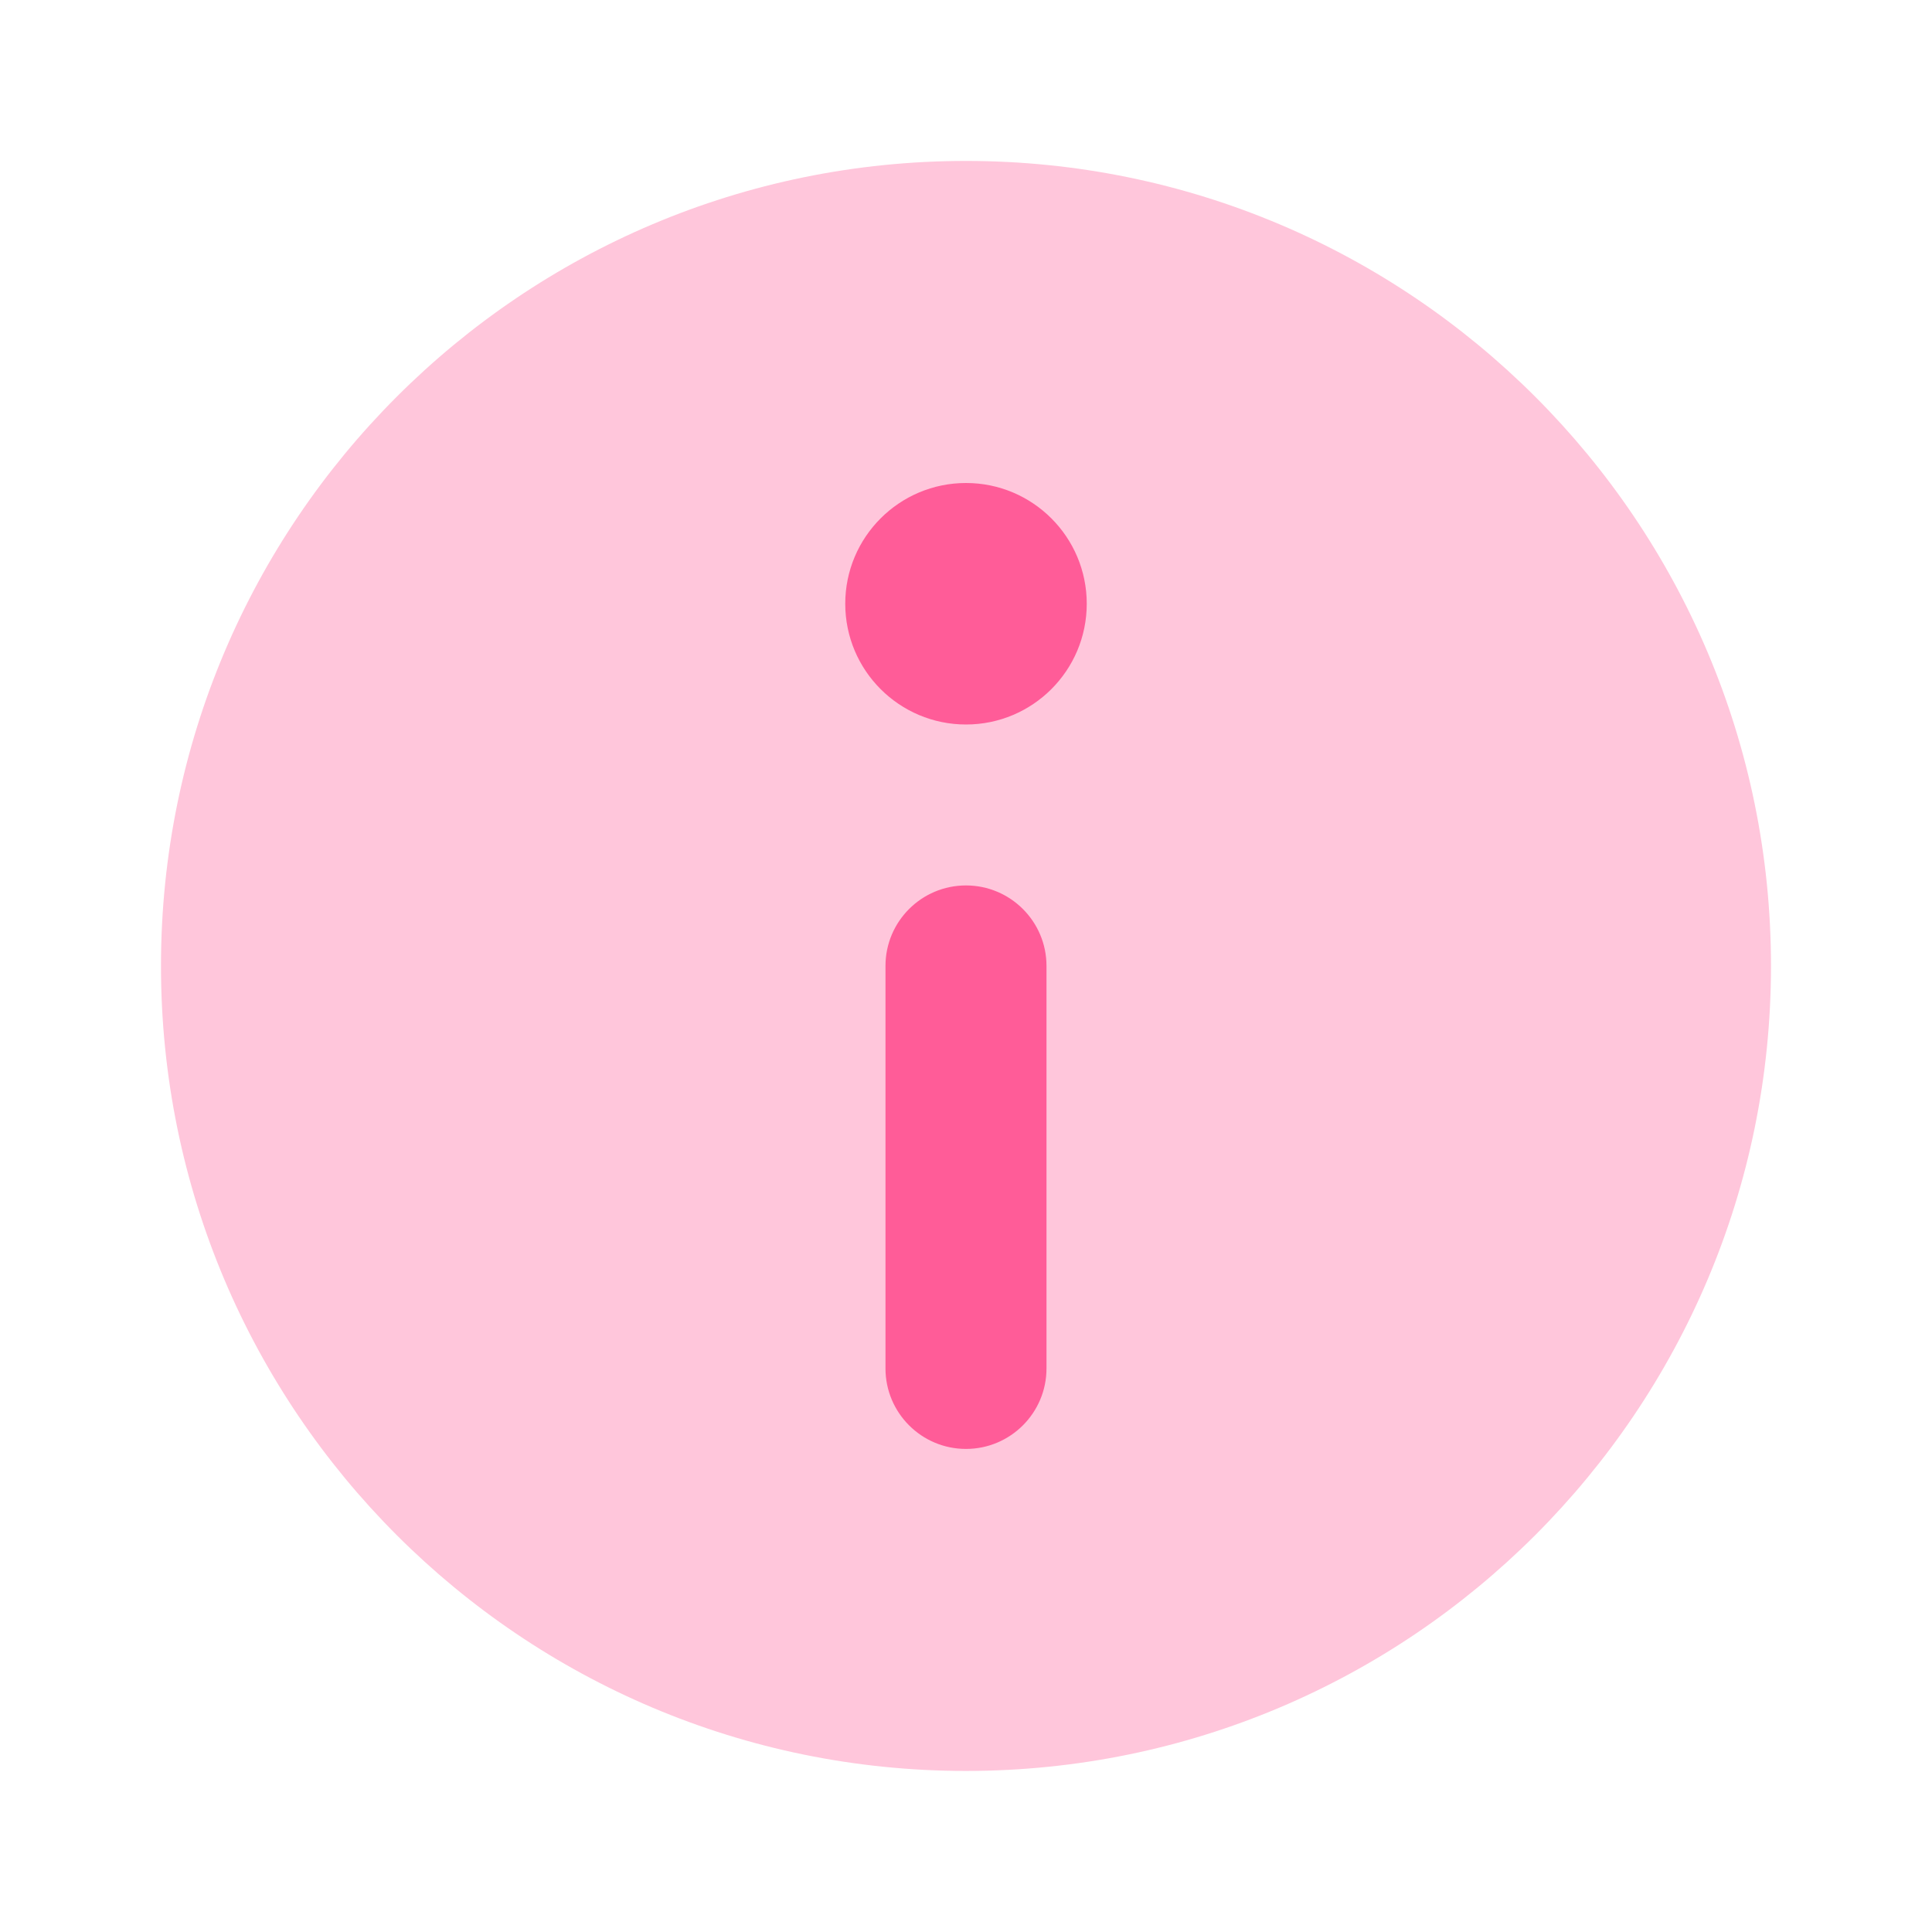 <?xml version="1.0" encoding="UTF-8"?> <svg xmlns="http://www.w3.org/2000/svg" width="80" height="80" viewBox="0 0 80 80" fill="none"> <path opacity="0.35" d="M39.999 73.331C58.409 73.331 73.333 58.407 73.333 39.997C73.333 21.588 58.409 6.664 39.999 6.664C21.59 6.664 6.666 21.588 6.666 39.997C6.666 58.407 21.59 73.331 39.999 73.331Z" fill="#FF5C98"></path> <path d="M36.666 56.664V39.997C36.666 38.157 38.159 36.664 39.999 36.664C41.839 36.664 43.333 38.157 43.333 39.997V56.664C43.333 58.504 41.839 59.997 39.999 59.997C38.159 59.997 36.666 58.504 36.666 56.664Z" fill="#FF5C98"></path> <path d="M40 30C42.761 30 45 27.761 45 25C45 22.239 42.761 20 40 20C37.239 20 35 22.239 35 25C35 27.761 37.239 30 40 30Z" fill="#FF5C98"></path> </svg> 